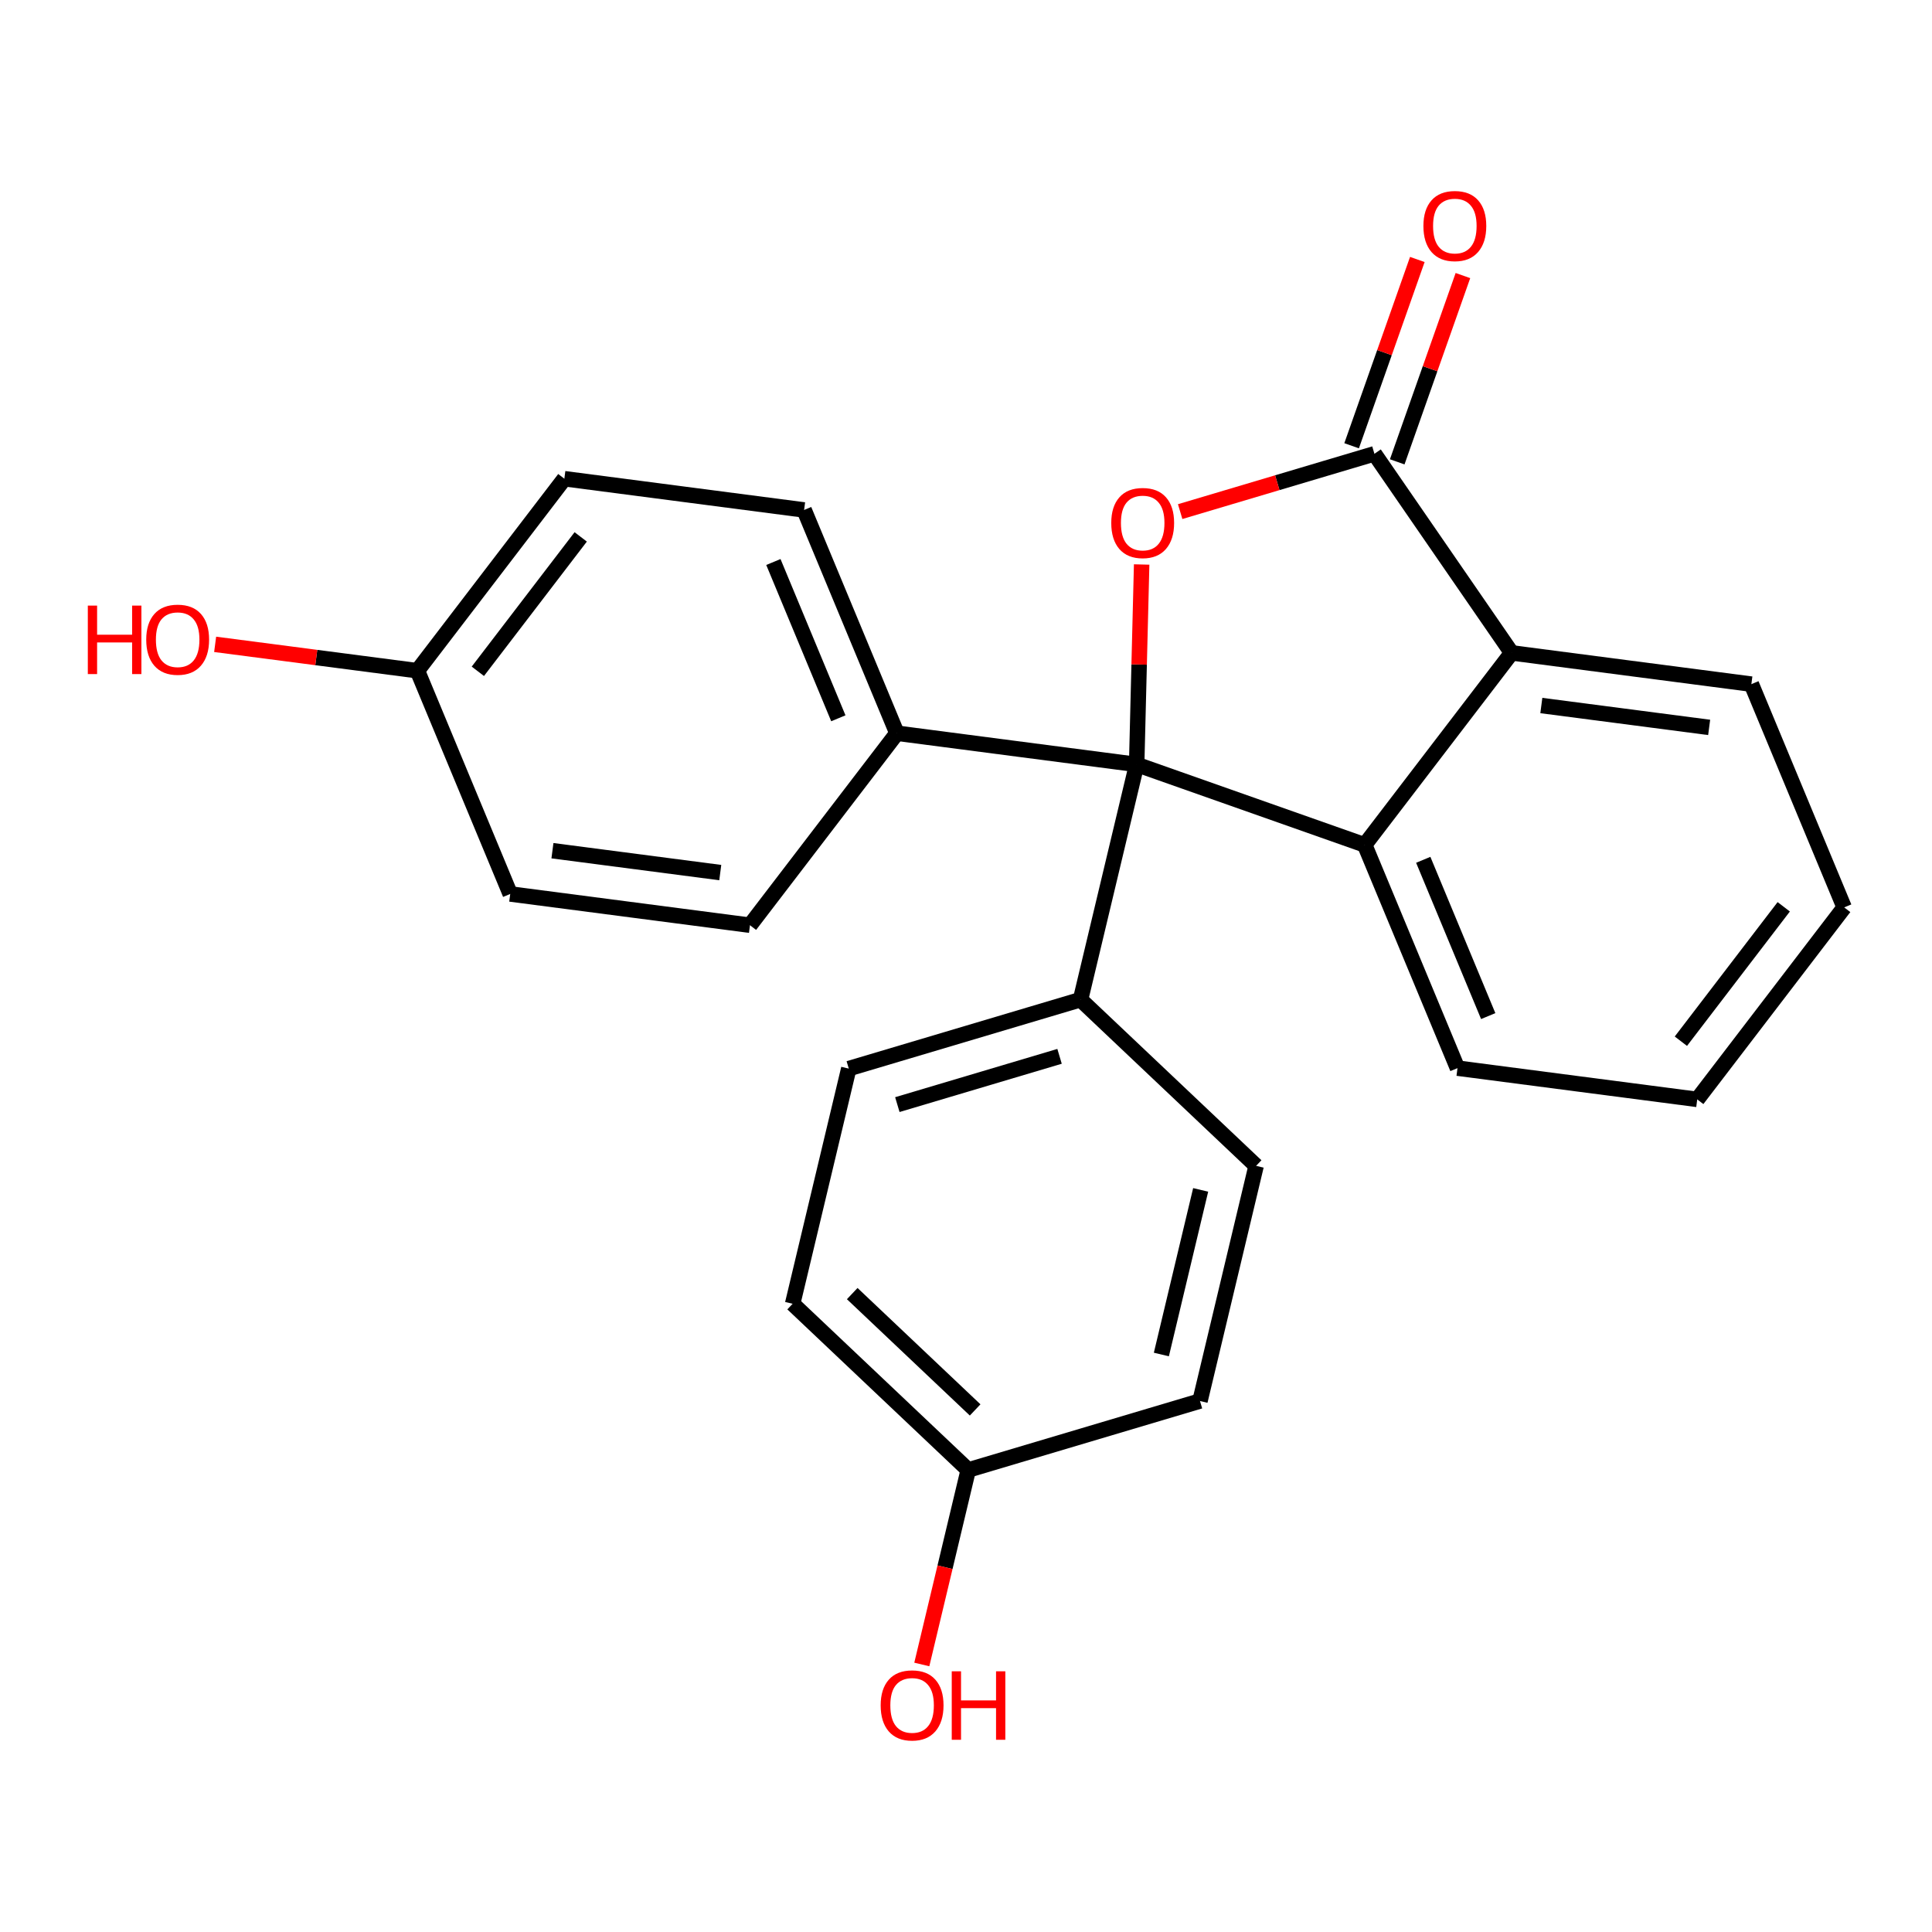 <?xml version='1.0' encoding='iso-8859-1'?>
<svg version='1.1' baseProfile='full'
              xmlns='http://www.w3.org/2000/svg'
                      xmlns:rdkit='http://www.rdkit.org/xml'
                      xmlns:xlink='http://www.w3.org/1999/xlink'
                  xml:space='preserve'
width='250px' height='250px' viewBox='0 0 250 250'>
<!-- END OF HEADER -->
<rect style='opacity:1.0;fill:#FFFFFF;stroke:none' width='250' height='250' x='0' y='0'> </rect>
<path class='bond-0 atom-0 atom-1' d='M 238.636,117.416 L 219.622,142.261' style='fill:none;fill-rule:evenodd;stroke:#000000;stroke-width:2.0px;stroke-linecap:butt;stroke-linejoin:miter;stroke-opacity:1' />
<path class='bond-0 atom-0 atom-1' d='M 230.815,117.34 L 217.505,134.732' style='fill:none;fill-rule:evenodd;stroke:#000000;stroke-width:2.0px;stroke-linecap:butt;stroke-linejoin:miter;stroke-opacity:1' />
<path class='bond-1 atom-0 atom-2' d='M 238.636,117.416 L 226.627,88.527' style='fill:none;fill-rule:evenodd;stroke:#000000;stroke-width:2.0px;stroke-linecap:butt;stroke-linejoin:miter;stroke-opacity:1' />
<path class='bond-2 atom-1 atom-3' d='M 219.622,142.261 L 188.599,138.217' style='fill:none;fill-rule:evenodd;stroke:#000000;stroke-width:2.0px;stroke-linecap:butt;stroke-linejoin:miter;stroke-opacity:1' />
<path class='bond-3 atom-2 atom-16' d='M 226.627,88.527 L 195.603,84.483' style='fill:none;fill-rule:evenodd;stroke:#000000;stroke-width:2.0px;stroke-linecap:butt;stroke-linejoin:miter;stroke-opacity:1' />
<path class='bond-3 atom-2 atom-16' d='M 221.164,94.125 L 199.448,91.294' style='fill:none;fill-rule:evenodd;stroke:#000000;stroke-width:2.0px;stroke-linecap:butt;stroke-linejoin:miter;stroke-opacity:1' />
<path class='bond-4 atom-3 atom-17' d='M 188.599,138.217 L 176.589,109.328' style='fill:none;fill-rule:evenodd;stroke:#000000;stroke-width:2.0px;stroke-linecap:butt;stroke-linejoin:miter;stroke-opacity:1' />
<path class='bond-4 atom-3 atom-17' d='M 192.575,131.482 L 184.168,111.259' style='fill:none;fill-rule:evenodd;stroke:#000000;stroke-width:2.0px;stroke-linecap:butt;stroke-linejoin:miter;stroke-opacity:1' />
<path class='bond-5 atom-4 atom-8' d='M 97.046,119.723 L 66.023,115.679' style='fill:none;fill-rule:evenodd;stroke:#000000;stroke-width:2.0px;stroke-linecap:butt;stroke-linejoin:miter;stroke-opacity:1' />
<path class='bond-5 atom-4 atom-8' d='M 93.202,112.912 L 71.485,110.081' style='fill:none;fill-rule:evenodd;stroke:#000000;stroke-width:2.0px;stroke-linecap:butt;stroke-linejoin:miter;stroke-opacity:1' />
<path class='bond-6 atom-4 atom-12' d='M 97.046,119.723 L 116.061,94.878' style='fill:none;fill-rule:evenodd;stroke:#000000;stroke-width:2.0px;stroke-linecap:butt;stroke-linejoin:miter;stroke-opacity:1' />
<path class='bond-7 atom-5 atom-9' d='M 104.051,65.988 L 73.027,61.944' style='fill:none;fill-rule:evenodd;stroke:#000000;stroke-width:2.0px;stroke-linecap:butt;stroke-linejoin:miter;stroke-opacity:1' />
<path class='bond-8 atom-5 atom-12' d='M 104.051,65.988 L 116.061,94.878' style='fill:none;fill-rule:evenodd;stroke:#000000;stroke-width:2.0px;stroke-linecap:butt;stroke-linejoin:miter;stroke-opacity:1' />
<path class='bond-8 atom-5 atom-12' d='M 100.075,72.724 L 108.481,92.946' style='fill:none;fill-rule:evenodd;stroke:#000000;stroke-width:2.0px;stroke-linecap:butt;stroke-linejoin:miter;stroke-opacity:1' />
<path class='bond-9 atom-6 atom-10' d='M 162.541,150.86 L 155.276,181.291' style='fill:none;fill-rule:evenodd;stroke:#000000;stroke-width:2.0px;stroke-linecap:butt;stroke-linejoin:miter;stroke-opacity:1' />
<path class='bond-9 atom-6 atom-10' d='M 155.365,153.972 L 150.28,175.273' style='fill:none;fill-rule:evenodd;stroke:#000000;stroke-width:2.0px;stroke-linecap:butt;stroke-linejoin:miter;stroke-opacity:1' />
<path class='bond-10 atom-6 atom-13' d='M 162.541,150.86 L 139.819,129.353' style='fill:none;fill-rule:evenodd;stroke:#000000;stroke-width:2.0px;stroke-linecap:butt;stroke-linejoin:miter;stroke-opacity:1' />
<path class='bond-11 atom-7 atom-11' d='M 109.833,138.277 L 102.568,168.708' style='fill:none;fill-rule:evenodd;stroke:#000000;stroke-width:2.0px;stroke-linecap:butt;stroke-linejoin:miter;stroke-opacity:1' />
<path class='bond-12 atom-7 atom-13' d='M 109.833,138.277 L 139.819,129.353' style='fill:none;fill-rule:evenodd;stroke:#000000;stroke-width:2.0px;stroke-linecap:butt;stroke-linejoin:miter;stroke-opacity:1' />
<path class='bond-12 atom-7 atom-13' d='M 116.116,142.936 L 137.106,136.689' style='fill:none;fill-rule:evenodd;stroke:#000000;stroke-width:2.0px;stroke-linecap:butt;stroke-linejoin:miter;stroke-opacity:1' />
<path class='bond-13 atom-8 atom-14' d='M 66.023,115.679 L 54.013,86.79' style='fill:none;fill-rule:evenodd;stroke:#000000;stroke-width:2.0px;stroke-linecap:butt;stroke-linejoin:miter;stroke-opacity:1' />
<path class='bond-14 atom-9 atom-14' d='M 73.027,61.944 L 54.013,86.79' style='fill:none;fill-rule:evenodd;stroke:#000000;stroke-width:2.0px;stroke-linecap:butt;stroke-linejoin:miter;stroke-opacity:1' />
<path class='bond-14 atom-9 atom-14' d='M 75.144,69.474 L 61.834,86.866' style='fill:none;fill-rule:evenodd;stroke:#000000;stroke-width:2.0px;stroke-linecap:butt;stroke-linejoin:miter;stroke-opacity:1' />
<path class='bond-15 atom-10 atom-15' d='M 155.276,181.291 L 125.29,190.215' style='fill:none;fill-rule:evenodd;stroke:#000000;stroke-width:2.0px;stroke-linecap:butt;stroke-linejoin:miter;stroke-opacity:1' />
<path class='bond-16 atom-11 atom-15' d='M 102.568,168.708 L 125.29,190.215' style='fill:none;fill-rule:evenodd;stroke:#000000;stroke-width:2.0px;stroke-linecap:butt;stroke-linejoin:miter;stroke-opacity:1' />
<path class='bond-16 atom-11 atom-15' d='M 110.278,167.39 L 126.183,182.444' style='fill:none;fill-rule:evenodd;stroke:#000000;stroke-width:2.0px;stroke-linecap:butt;stroke-linejoin:miter;stroke-opacity:1' />
<path class='bond-17 atom-12 atom-19' d='M 116.061,94.878 L 147.084,98.922' style='fill:none;fill-rule:evenodd;stroke:#000000;stroke-width:2.0px;stroke-linecap:butt;stroke-linejoin:miter;stroke-opacity:1' />
<path class='bond-18 atom-13 atom-19' d='M 139.819,129.353 L 147.084,98.922' style='fill:none;fill-rule:evenodd;stroke:#000000;stroke-width:2.0px;stroke-linecap:butt;stroke-linejoin:miter;stroke-opacity:1' />
<path class='bond-19 atom-14 atom-20' d='M 54.013,86.79 L 40.926,85.084' style='fill:none;fill-rule:evenodd;stroke:#000000;stroke-width:2.0px;stroke-linecap:butt;stroke-linejoin:miter;stroke-opacity:1' />
<path class='bond-19 atom-14 atom-20' d='M 40.926,85.084 L 27.839,83.378' style='fill:none;fill-rule:evenodd;stroke:#FF0000;stroke-width:2.0px;stroke-linecap:butt;stroke-linejoin:miter;stroke-opacity:1' />
<path class='bond-20 atom-15 atom-21' d='M 125.29,190.215 L 122.285,202.799' style='fill:none;fill-rule:evenodd;stroke:#000000;stroke-width:2.0px;stroke-linecap:butt;stroke-linejoin:miter;stroke-opacity:1' />
<path class='bond-20 atom-15 atom-21' d='M 122.285,202.799 L 119.281,215.383' style='fill:none;fill-rule:evenodd;stroke:#FF0000;stroke-width:2.0px;stroke-linecap:butt;stroke-linejoin:miter;stroke-opacity:1' />
<path class='bond-21 atom-16 atom-17' d='M 195.603,84.483 L 176.589,109.328' style='fill:none;fill-rule:evenodd;stroke:#000000;stroke-width:2.0px;stroke-linecap:butt;stroke-linejoin:miter;stroke-opacity:1' />
<path class='bond-22 atom-16 atom-18' d='M 195.603,84.483 L 177.85,58.721' style='fill:none;fill-rule:evenodd;stroke:#000000;stroke-width:2.0px;stroke-linecap:butt;stroke-linejoin:miter;stroke-opacity:1' />
<path class='bond-23 atom-17 atom-19' d='M 176.589,109.328 L 147.084,98.922' style='fill:none;fill-rule:evenodd;stroke:#000000;stroke-width:2.0px;stroke-linecap:butt;stroke-linejoin:miter;stroke-opacity:1' />
<path class='bond-24 atom-18 atom-22' d='M 180.8,59.762 L 185.051,47.71' style='fill:none;fill-rule:evenodd;stroke:#000000;stroke-width:2.0px;stroke-linecap:butt;stroke-linejoin:miter;stroke-opacity:1' />
<path class='bond-24 atom-18 atom-22' d='M 185.051,47.71 L 189.302,35.657' style='fill:none;fill-rule:evenodd;stroke:#FF0000;stroke-width:2.0px;stroke-linecap:butt;stroke-linejoin:miter;stroke-opacity:1' />
<path class='bond-24 atom-18 atom-22' d='M 174.899,57.681 L 179.15,45.628' style='fill:none;fill-rule:evenodd;stroke:#000000;stroke-width:2.0px;stroke-linecap:butt;stroke-linejoin:miter;stroke-opacity:1' />
<path class='bond-24 atom-18 atom-22' d='M 179.15,45.628 L 183.401,33.576' style='fill:none;fill-rule:evenodd;stroke:#FF0000;stroke-width:2.0px;stroke-linecap:butt;stroke-linejoin:miter;stroke-opacity:1' />
<path class='bond-25 atom-18 atom-23' d='M 177.85,58.721 L 165.281,62.462' style='fill:none;fill-rule:evenodd;stroke:#000000;stroke-width:2.0px;stroke-linecap:butt;stroke-linejoin:miter;stroke-opacity:1' />
<path class='bond-25 atom-18 atom-23' d='M 165.281,62.462 L 152.713,66.202' style='fill:none;fill-rule:evenodd;stroke:#FF0000;stroke-width:2.0px;stroke-linecap:butt;stroke-linejoin:miter;stroke-opacity:1' />
<path class='bond-26 atom-19 atom-23' d='M 147.084,98.922 L 147.406,85.984' style='fill:none;fill-rule:evenodd;stroke:#000000;stroke-width:2.0px;stroke-linecap:butt;stroke-linejoin:miter;stroke-opacity:1' />
<path class='bond-26 atom-19 atom-23' d='M 147.406,85.984 L 147.729,73.045' style='fill:none;fill-rule:evenodd;stroke:#FF0000;stroke-width:2.0px;stroke-linecap:butt;stroke-linejoin:miter;stroke-opacity:1' />
<path  class='atom-20' d='M 11.364 78.365
L 12.565 78.365
L 12.565 82.132
L 17.095 82.132
L 17.095 78.365
L 18.297 78.365
L 18.297 87.226
L 17.095 87.226
L 17.095 83.133
L 12.565 83.133
L 12.565 87.226
L 11.364 87.226
L 11.364 78.365
' fill='#FF0000'/>
<path  class='atom-20' d='M 18.922 82.77
Q 18.922 80.643, 19.974 79.454
Q 21.025 78.265, 22.99 78.265
Q 24.954 78.265, 26.006 79.454
Q 27.057 80.643, 27.057 82.77
Q 27.057 84.923, 25.993 86.149
Q 24.929 87.363, 22.99 87.363
Q 21.037 87.363, 19.974 86.149
Q 18.922 84.936, 18.922 82.77
M 22.99 86.362
Q 24.341 86.362, 25.067 85.461
Q 25.805 84.547, 25.805 82.77
Q 25.805 81.031, 25.067 80.155
Q 24.341 79.266, 22.99 79.266
Q 21.638 79.266, 20.9 80.142
Q 20.174 81.019, 20.174 82.77
Q 20.174 84.56, 20.9 85.461
Q 21.638 86.362, 22.99 86.362
' fill='#FF0000'/>
<path  class='atom-21' d='M 113.958 220.671
Q 113.958 218.543, 115.009 217.354
Q 116.06 216.166, 118.025 216.166
Q 119.99 216.166, 121.041 217.354
Q 122.092 218.543, 122.092 220.671
Q 122.092 222.823, 121.028 224.05
Q 119.965 225.264, 118.025 225.264
Q 116.073 225.264, 115.009 224.05
Q 113.958 222.836, 113.958 220.671
M 118.025 224.262
Q 119.377 224.262, 120.102 223.361
Q 120.841 222.448, 120.841 220.671
Q 120.841 218.931, 120.102 218.055
Q 119.377 217.167, 118.025 217.167
Q 116.673 217.167, 115.935 218.043
Q 115.209 218.919, 115.209 220.671
Q 115.209 222.46, 115.935 223.361
Q 116.673 224.262, 118.025 224.262
' fill='#FF0000'/>
<path  class='atom-21' d='M 123.156 216.266
L 124.357 216.266
L 124.357 220.033
L 128.888 220.033
L 128.888 216.266
L 130.089 216.266
L 130.089 225.126
L 128.888 225.126
L 128.888 221.034
L 124.357 221.034
L 124.357 225.126
L 123.156 225.126
L 123.156 216.266
' fill='#FF0000'/>
<path  class='atom-22' d='M 184.188 29.242
Q 184.188 27.114, 185.24 25.925
Q 186.291 24.736, 188.256 24.736
Q 190.22 24.736, 191.272 25.925
Q 192.323 27.114, 192.323 29.242
Q 192.323 31.394, 191.259 32.62
Q 190.195 33.834, 188.256 33.834
Q 186.303 33.834, 185.24 32.62
Q 184.188 31.407, 184.188 29.242
M 188.256 32.833
Q 189.607 32.833, 190.333 31.932
Q 191.071 31.019, 191.071 29.242
Q 191.071 27.502, 190.333 26.626
Q 189.607 25.738, 188.256 25.738
Q 186.904 25.738, 186.166 26.614
Q 185.44 27.49, 185.44 29.242
Q 185.44 31.031, 186.166 31.932
Q 186.904 32.833, 188.256 32.833
' fill='#FF0000'/>
<path  class='atom-23' d='M 143.796 67.671
Q 143.796 65.543, 144.847 64.354
Q 145.898 63.165, 147.863 63.165
Q 149.828 63.165, 150.879 64.354
Q 151.93 65.543, 151.93 67.671
Q 151.93 69.823, 150.867 71.049
Q 149.803 72.263, 147.863 72.263
Q 145.911 72.263, 144.847 71.049
Q 143.796 69.835, 143.796 67.671
M 147.863 71.262
Q 149.215 71.262, 149.941 70.361
Q 150.679 69.448, 150.679 67.671
Q 150.679 65.931, 149.941 65.055
Q 149.215 64.166, 147.863 64.166
Q 146.512 64.166, 145.773 65.042
Q 145.048 65.918, 145.048 67.671
Q 145.048 69.46, 145.773 70.361
Q 146.512 71.262, 147.863 71.262
' fill='#FF0000'/>
</svg>
